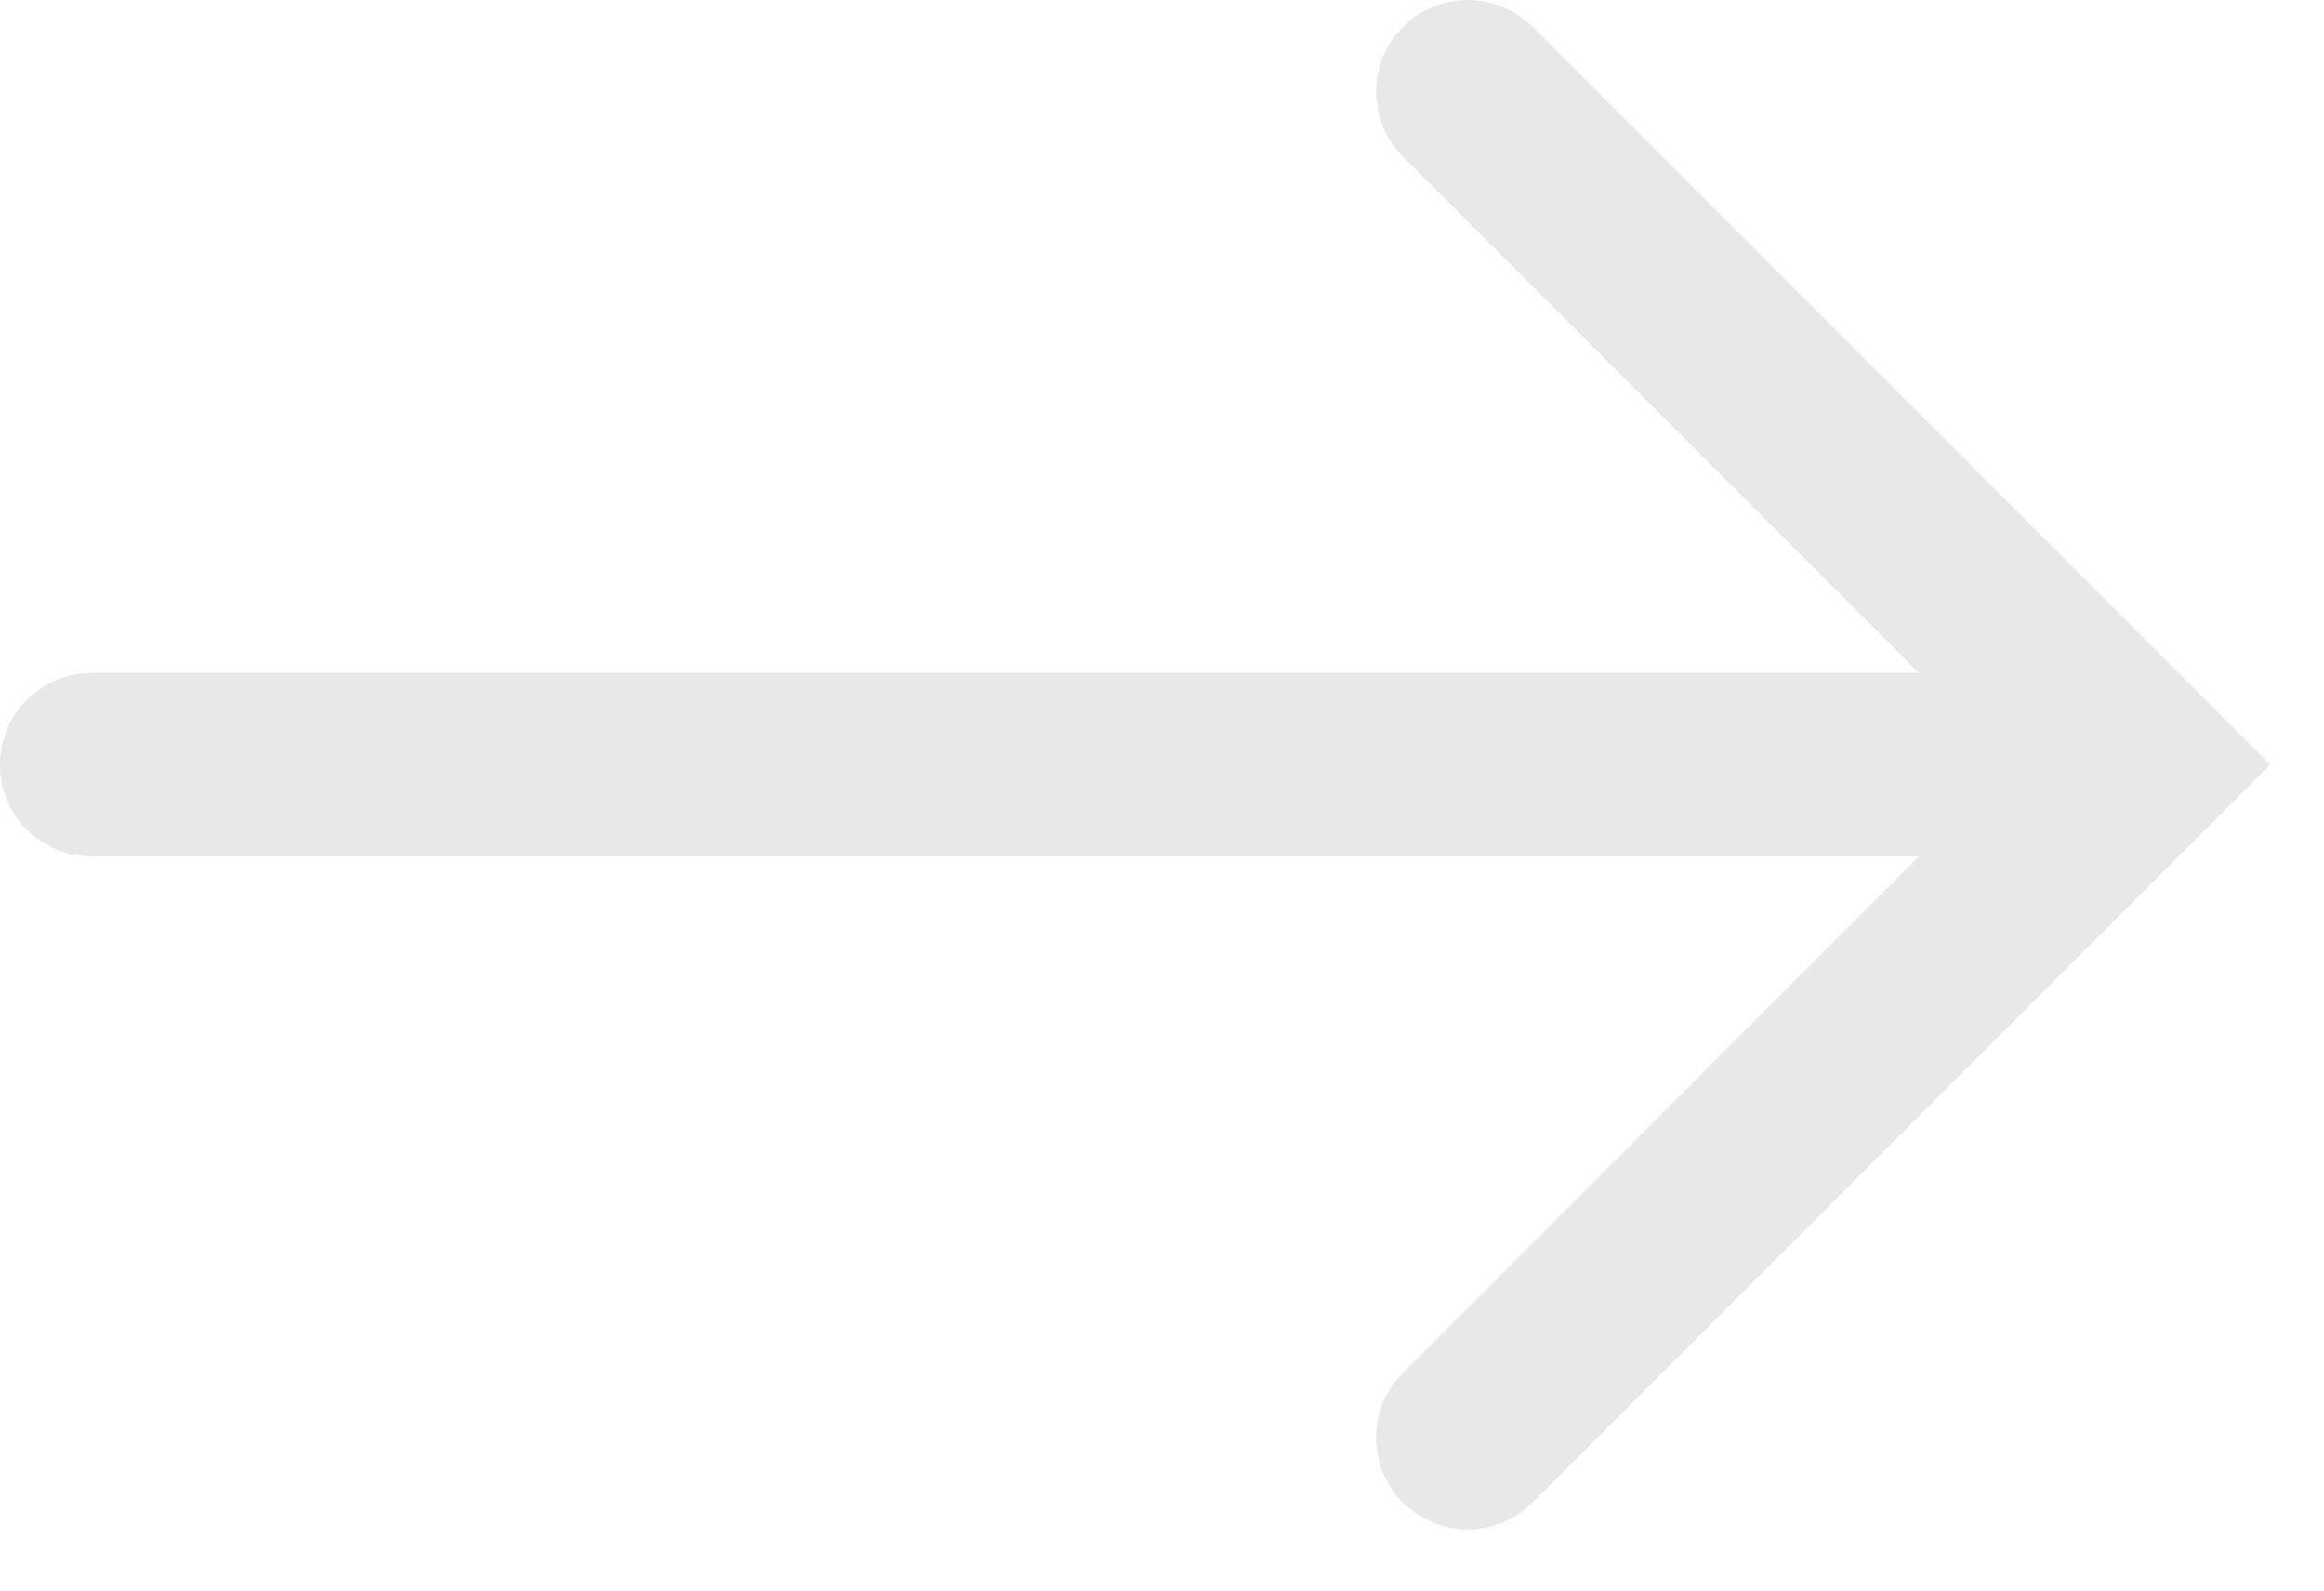 <svg width="19" height="13" viewBox="0 0 19 13" fill="none" xmlns="http://www.w3.org/2000/svg">
    <path fill-rule="evenodd" clip-rule="evenodd" d="M12.53 0.22C12.237 -0.073 11.763 -0.073 11.47 0.22C11.177 0.513 11.177 0.987 11.47 1.28L15.689 5.5H0.75C0.336 5.5 0 5.836 0 6.25C0 6.664 0.336 7 0.75 7H15.689L11.47 11.22C11.177 11.513 11.177 11.987 11.47 12.28C11.763 12.573 12.237 12.573 12.53 12.28L18.03 6.78L18.561 6.25L18.03 5.72L12.53 0.22Z" fill="#e8e8e8"/>
</svg>
